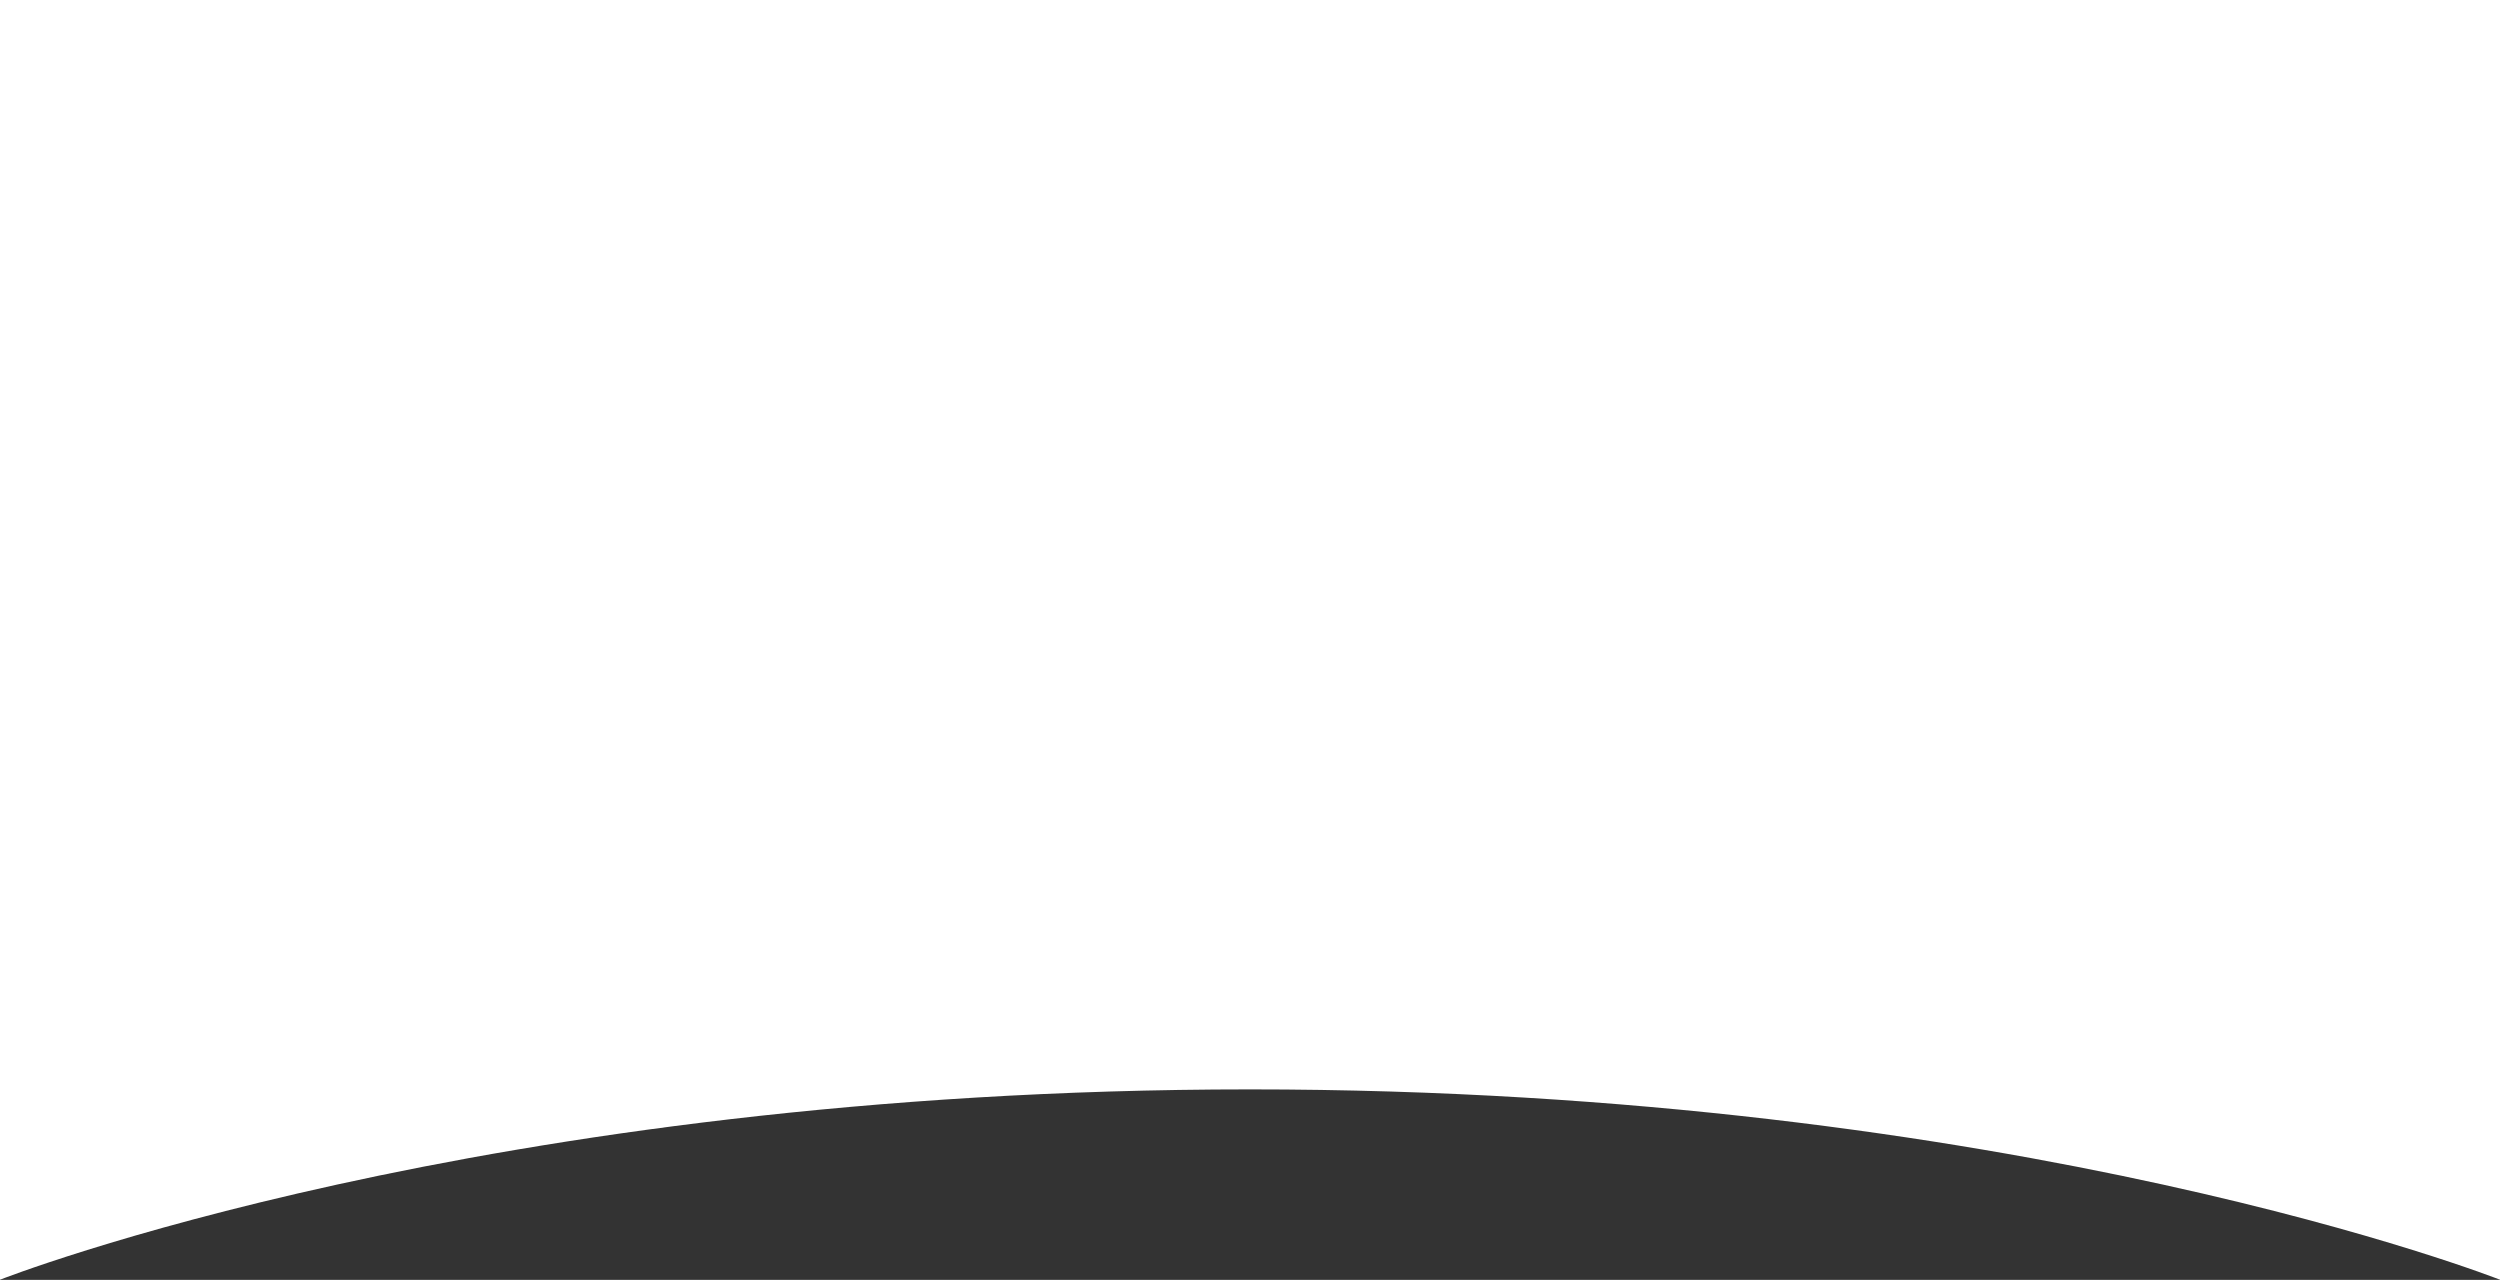 <?xml version="1.0" encoding="UTF-8"?> <svg xmlns="http://www.w3.org/2000/svg" width="2594" height="1328" viewBox="0 0 2594 1328" fill="none"><rect x="0" y="0" width="2594" height="1328" fill="#333333" stroke="none"/><path d="M0 0H2594V1327.84C2594 1327.84 2093.44 1130.35 1297 1130.35C500.561 1130.35 0 1327.84 0 1327.84V0Z" fill="white"></path></svg> 